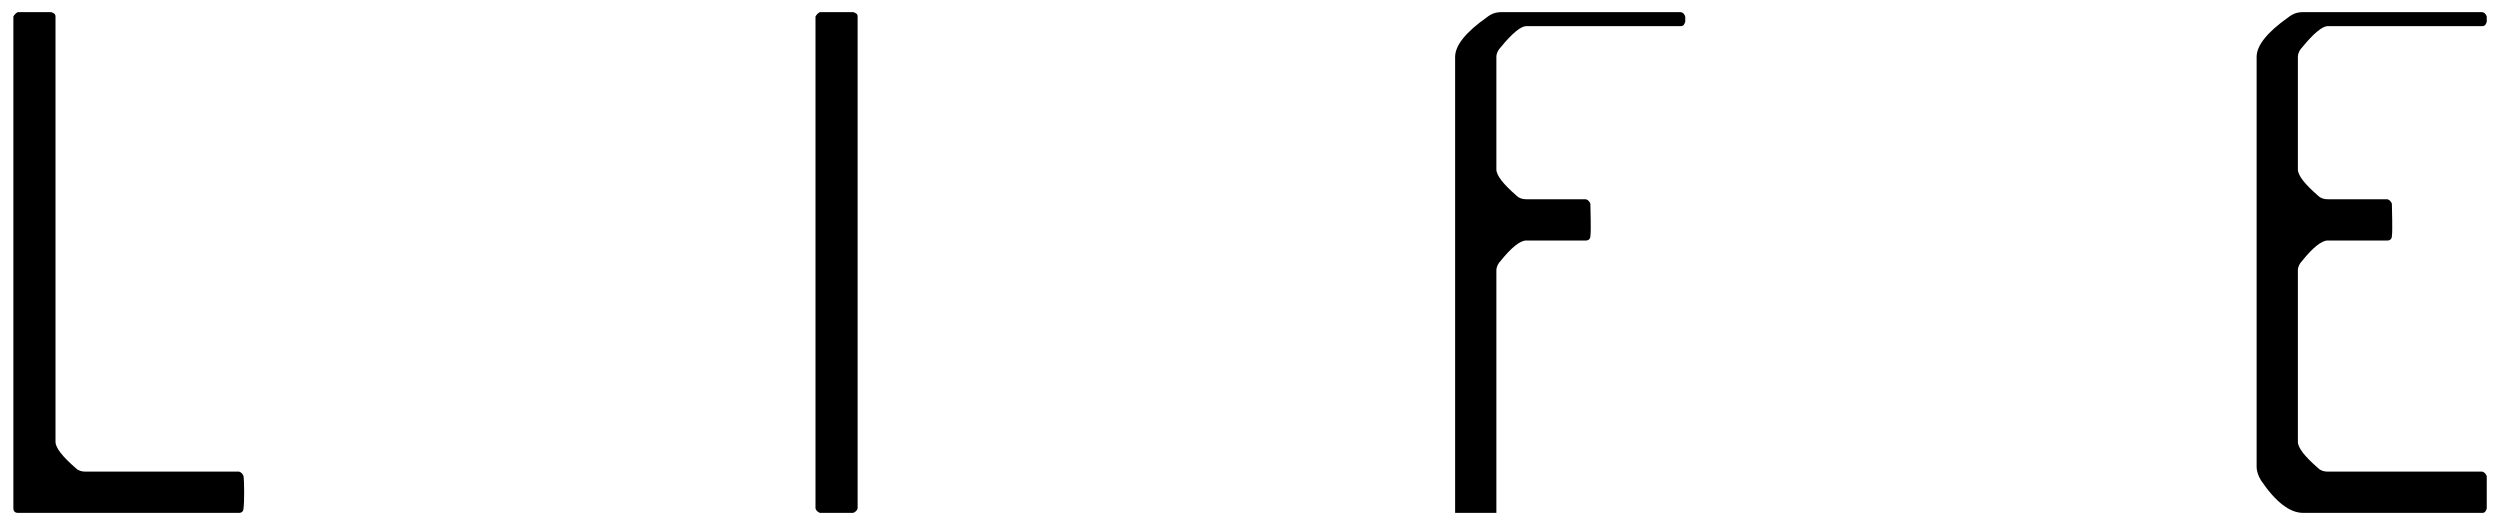 <?xml version="1.0" encoding="utf-8"?>
<!-- Generator: Adobe Illustrator 24.3.0, SVG Export Plug-In . SVG Version: 6.00 Build 0)  -->
<svg version="1.1" id="レイヤー_1" xmlns="http://www.w3.org/2000/svg" xmlns:xlink="http://www.w3.org/1999/xlink" x="0px"
	 y="0px" width="200px" height="42px" viewBox="0 0 200 42" style="enable-background:new 0 0 200 42;" xml:space="preserve">
<g>
	<path d="M19.13,41.03H1.42c-0.21,0-0.35-0.14-0.35-0.35V1.32c0.07-0.14,0.21-0.28,0.35-0.35h2.67C4.3,1.04,4.44,1.11,4.44,1.32
		v34.02c0,0.49,0.56,1.19,1.62,2.11c0.21,0.21,0.49,0.28,0.77,0.28h12.3c0.21,0.07,0.28,0.21,0.35,0.35c0.07,0.49,0.07,2.11,0,2.6
		C19.48,40.89,19.34,41.03,19.13,41.03z"/>
	<path d="M68.61,40.68c-0.07,0.21-0.21,0.28-0.35,0.35h-2.67c-0.14-0.07-0.28-0.14-0.35-0.35V1.32c0.07-0.14,0.21-0.28,0.35-0.35
		h2.67c0.21,0.07,0.35,0.14,0.35,0.35V40.68z"/>
	<path d="M116.41,41.03V4.55c0-0.91,0.84-1.97,2.53-3.16c0.35-0.28,0.7-0.42,1.19-0.42h14.27c0.21,0,0.35,0.14,0.42,0.35v0.42
		c-0.07,0.21-0.14,0.35-0.35,0.35h-12.37c-0.42,0-1.12,0.56-2.04,1.69c-0.21,0.21-0.35,0.49-0.35,0.77v9c0,0.49,0.56,1.19,1.62,2.11
		c0.21,0.21,0.49,0.28,0.77,0.28h4.78c0.21,0.07,0.28,0.21,0.35,0.35c0,0.49,0.07,2.11,0,2.6c0,0.21-0.14,0.35-0.35,0.35h-4.78
		c-0.49,0-1.19,0.56-2.04,1.62c-0.21,0.21-0.35,0.49-0.35,0.77v19.4H116.41z"/>
	<path d="M198.94,40.68c-0.07,0.21-0.14,0.35-0.35,0.35h-14.34c-1.05,0-2.18-0.84-3.37-2.6c-0.21-0.35-0.35-0.7-0.35-1.12V4.55
		c0-0.91,0.84-1.97,2.53-3.16c0.35-0.28,0.7-0.42,1.19-0.42h14.27c0.21,0,0.35,0.14,0.42,0.35v0.42c-0.07,0.21-0.14,0.35-0.35,0.35
		h-12.37c-0.42,0-1.12,0.56-2.04,1.69c-0.21,0.21-0.35,0.49-0.35,0.77v9c0,0.49,0.56,1.19,1.62,2.11c0.21,0.21,0.49,0.28,0.77,0.28
		h4.78c0.21,0.07,0.28,0.21,0.35,0.35c0,0.49,0.07,2.11,0,2.6c0,0.21-0.14,0.35-0.35,0.35h-4.78c-0.49,0-1.19,0.56-2.04,1.62
		c-0.21,0.21-0.35,0.49-0.35,0.77v13.71c0,0.49,0.56,1.19,1.62,2.11c0.21,0.21,0.49,0.28,0.77,0.28h12.37
		c0.21,0.07,0.28,0.21,0.35,0.35V40.68z"/>
</g>
<g>
</g>
<g>
</g>
<g>
</g>
<g>
</g>
<g>
</g>
<g>
</g>
<g>
</g>
<g>
</g>
<g>
</g>
<g>
</g>
<g>
</g>
<g>
</g>
<g>
</g>
<g>
</g>
<g>
</g>
</svg>
